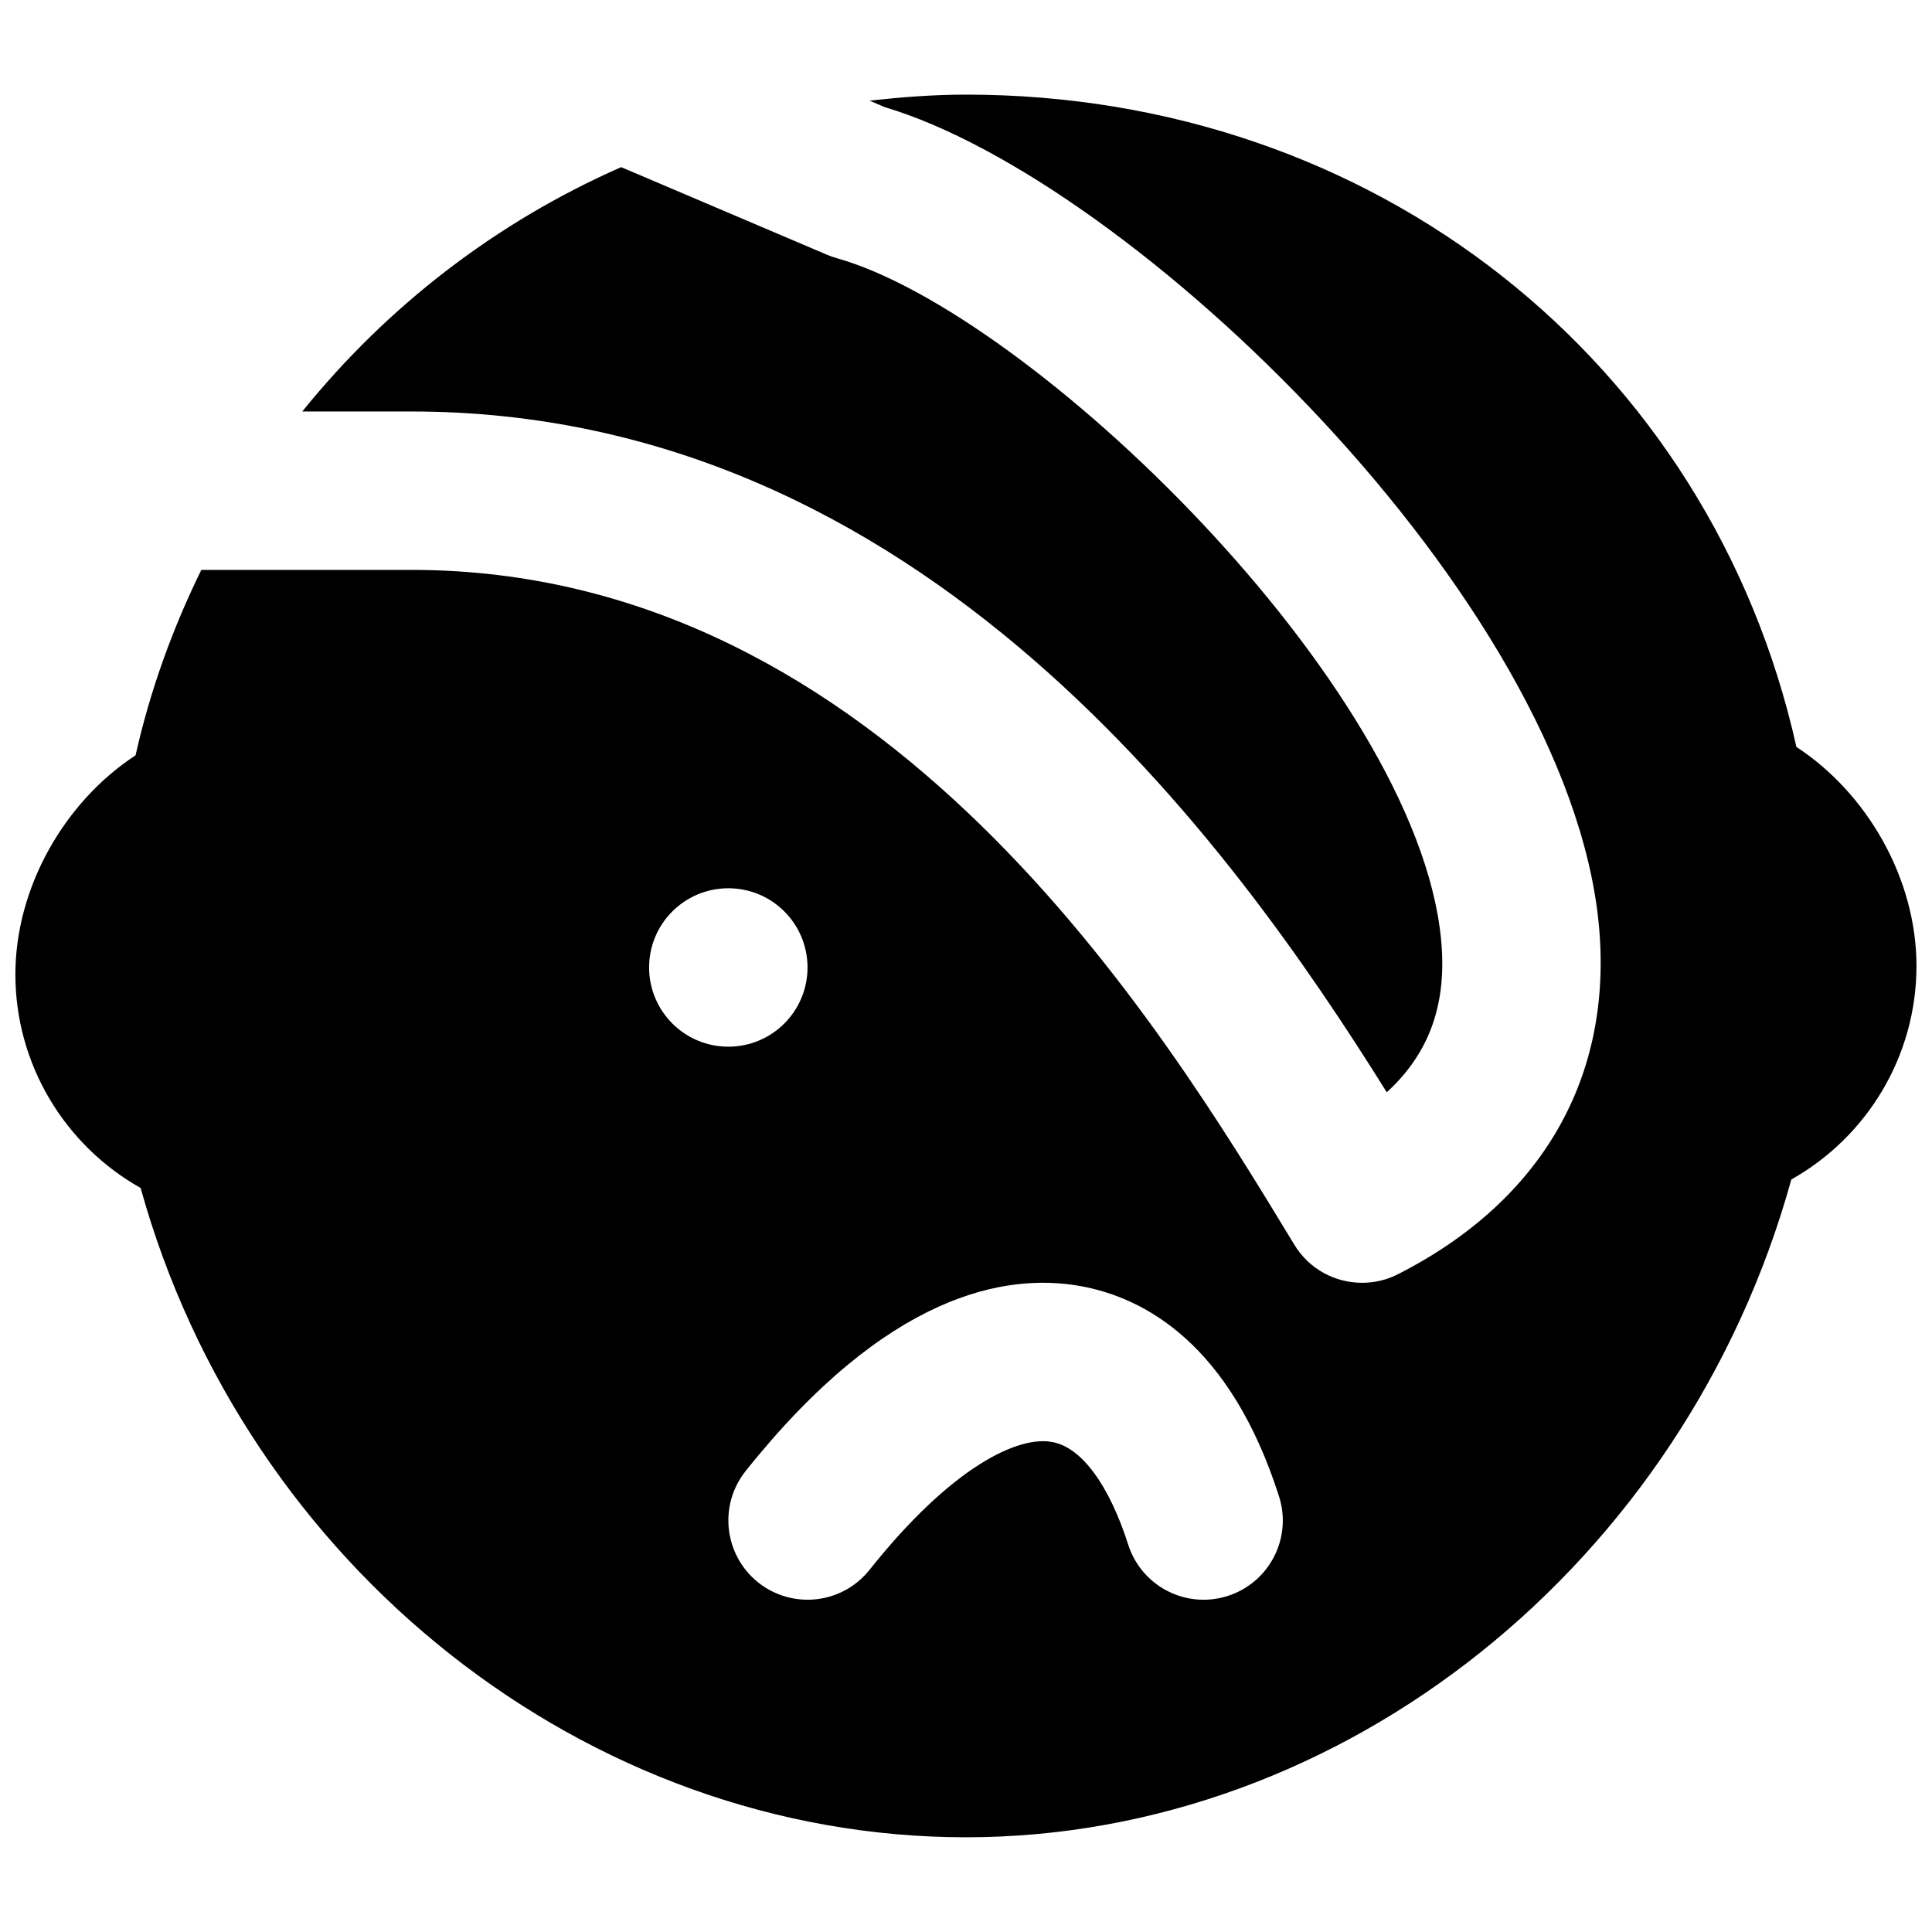 <?xml version="1.0" encoding="UTF-8"?>
<!-- Uploaded to: ICON Repo, www.svgrepo.com, Generator: ICON Repo Mixer Tools -->
<svg width="800px" height="800px" version="1.1" viewBox="144 144 512 512" xmlns="http://www.w3.org/2000/svg">
 <defs>
  <clipPath id="a">
   <path d="m148.09 169h503.81v462h-503.81z"/>
  </clipPath>
 </defs>
 <g clip-path="url(#a)">
  <path d="m469.37 566.94c-2.141 0.672-4.281 1.008-6.402 1.008-8.902 0-17.129-5.691-19.984-14.613-5.082-15.867-12.387-25.758-20.047-27.164-8.945-1.805-26.598 6.34-48.492 33.84-7.223 9.09-20.406 10.582-29.516 3.359-9.047-7.242-10.559-20.445-3.336-29.516 37.492-47.062 68.957-52.648 88.922-48.996 16.793 3.086 39.527 15.262 52.438 55.695 3.547 11.039-2.562 22.859-13.582 26.387m-153.35-166.55c0-11.609 9.406-20.992 20.992-20.992 11.609 0 20.992 9.383 20.992 20.992 0 11.586-9.383 20.992-20.992 20.992-11.586 0-20.992-9.406-20.992-20.992m304.05-58.445c-22.84-102.29-111.89-172.87-220.08-172.87-8.629 0-17.129 0.672-25.547 1.594l4.008 1.723c65.727 19.523 180.74 130.34 189.22 216.28 3.988 40.516-14.902 73.555-53.215 93.016-3.023 1.555-6.277 2.266-9.488 2.266-7.137 0-14.043-3.609-17.969-10.117-35.184-58.023-108.36-178.81-233.96-178.81h-55.691c-7.559 15.426-13.539 31.824-17.422 49.141-18.957 12.406-31.848 35.141-31.848 58.062 0 23.703 12.953 45.199 33.191 56.598 27.855 100.32 118.25 172.07 218.71 172.07 100.24 0 190.63-72.695 218.74-174.32 20.234-11.398 33.168-32.875 33.168-56.598 0-22.902-12.871-45.637-31.824-58.043" fill-rule="evenodd"/>
 </g>
 <path d="m224.1 253.05h28.945c135.29 0 217.39 114.62 258.46 180.41 11.461-10.457 16.059-23.723 14.379-40.664-6.656-67.699-108.95-166.02-160.15-180.38-0.863-0.254-1.723-0.547-2.562-0.902l-54.559-23.219c-33.082 14.547-61.988 36.84-84.512 64.762" fill-rule="evenodd"/>
</svg>